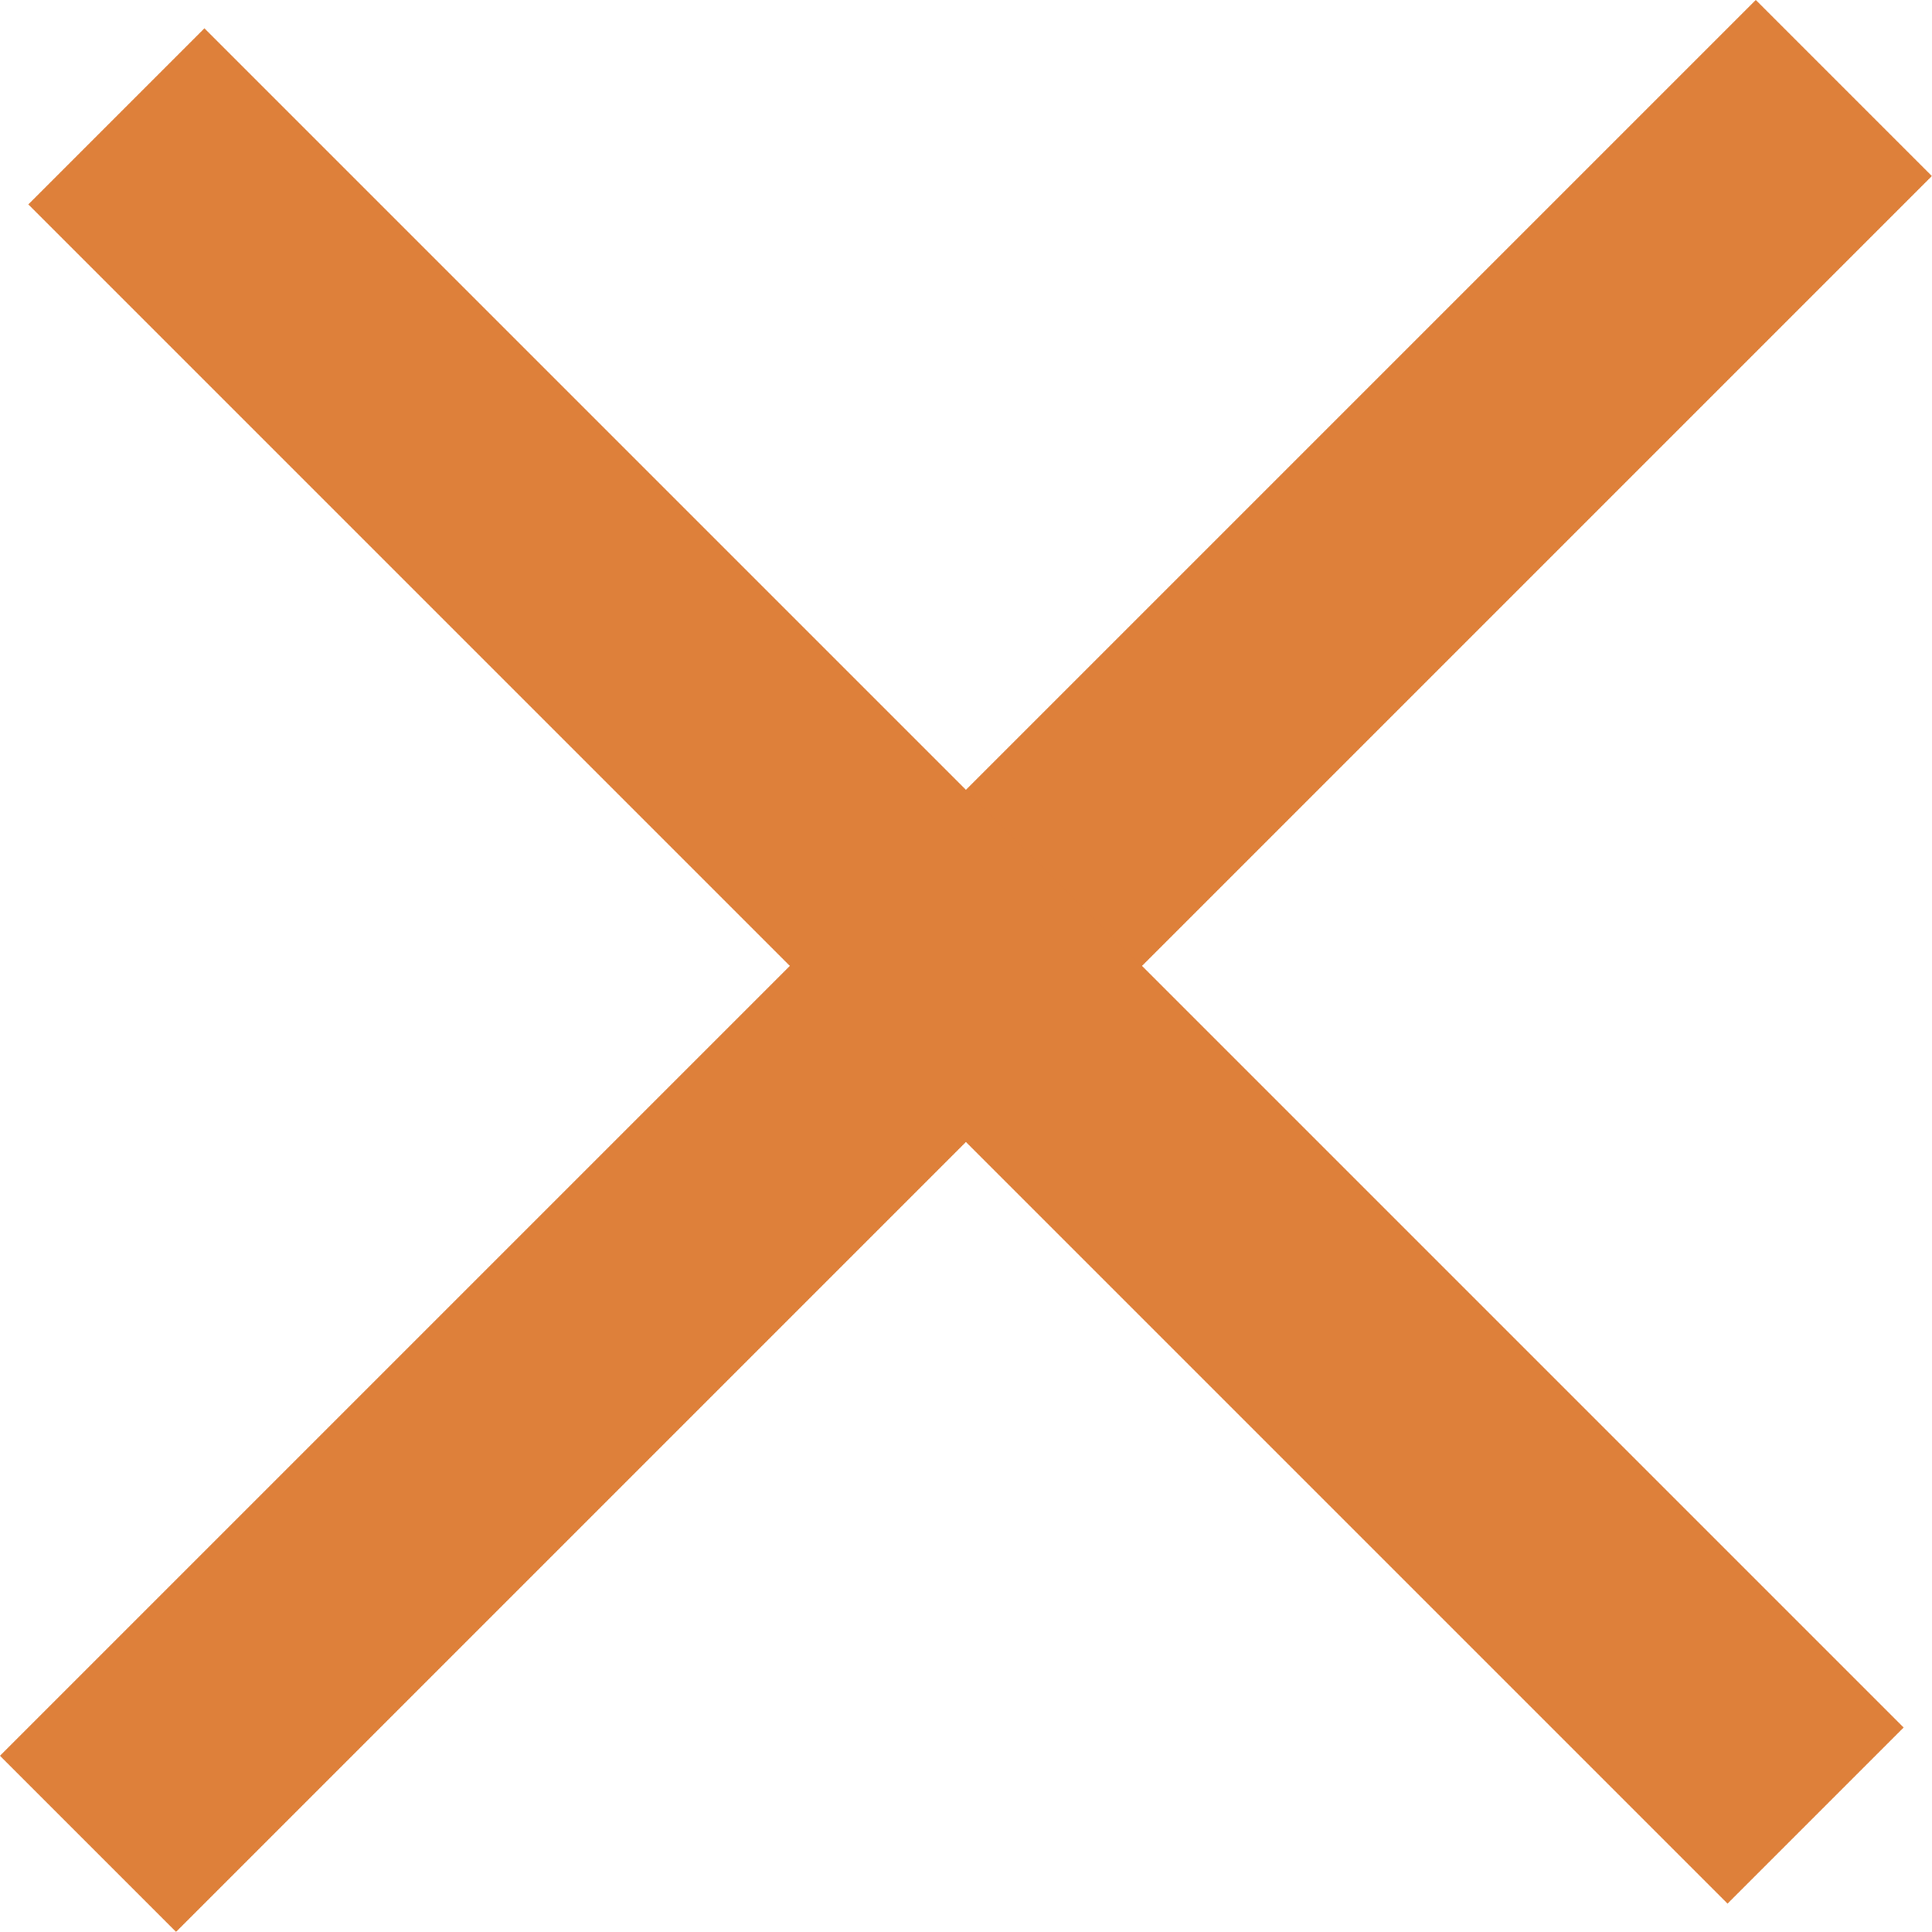 <?xml version="1.0" encoding="UTF-8"?> <svg xmlns="http://www.w3.org/2000/svg" width="15.516" height="15.516" viewBox="0 0 15.516 15.516"><g id="グループ_1713" data-name="グループ 1713" transform="translate(-6.116 7.985) rotate(-45)"><line id="線_4" data-name="線 4" x2="19.942" transform="translate(0 9.649)" fill="none" stroke="#de803a" stroke-width="2"></line><line id="線_5" data-name="線 5" y1="19.299" transform="translate(9.971)" fill="none" stroke="#de803a" stroke-width="2"></line></g></svg> 